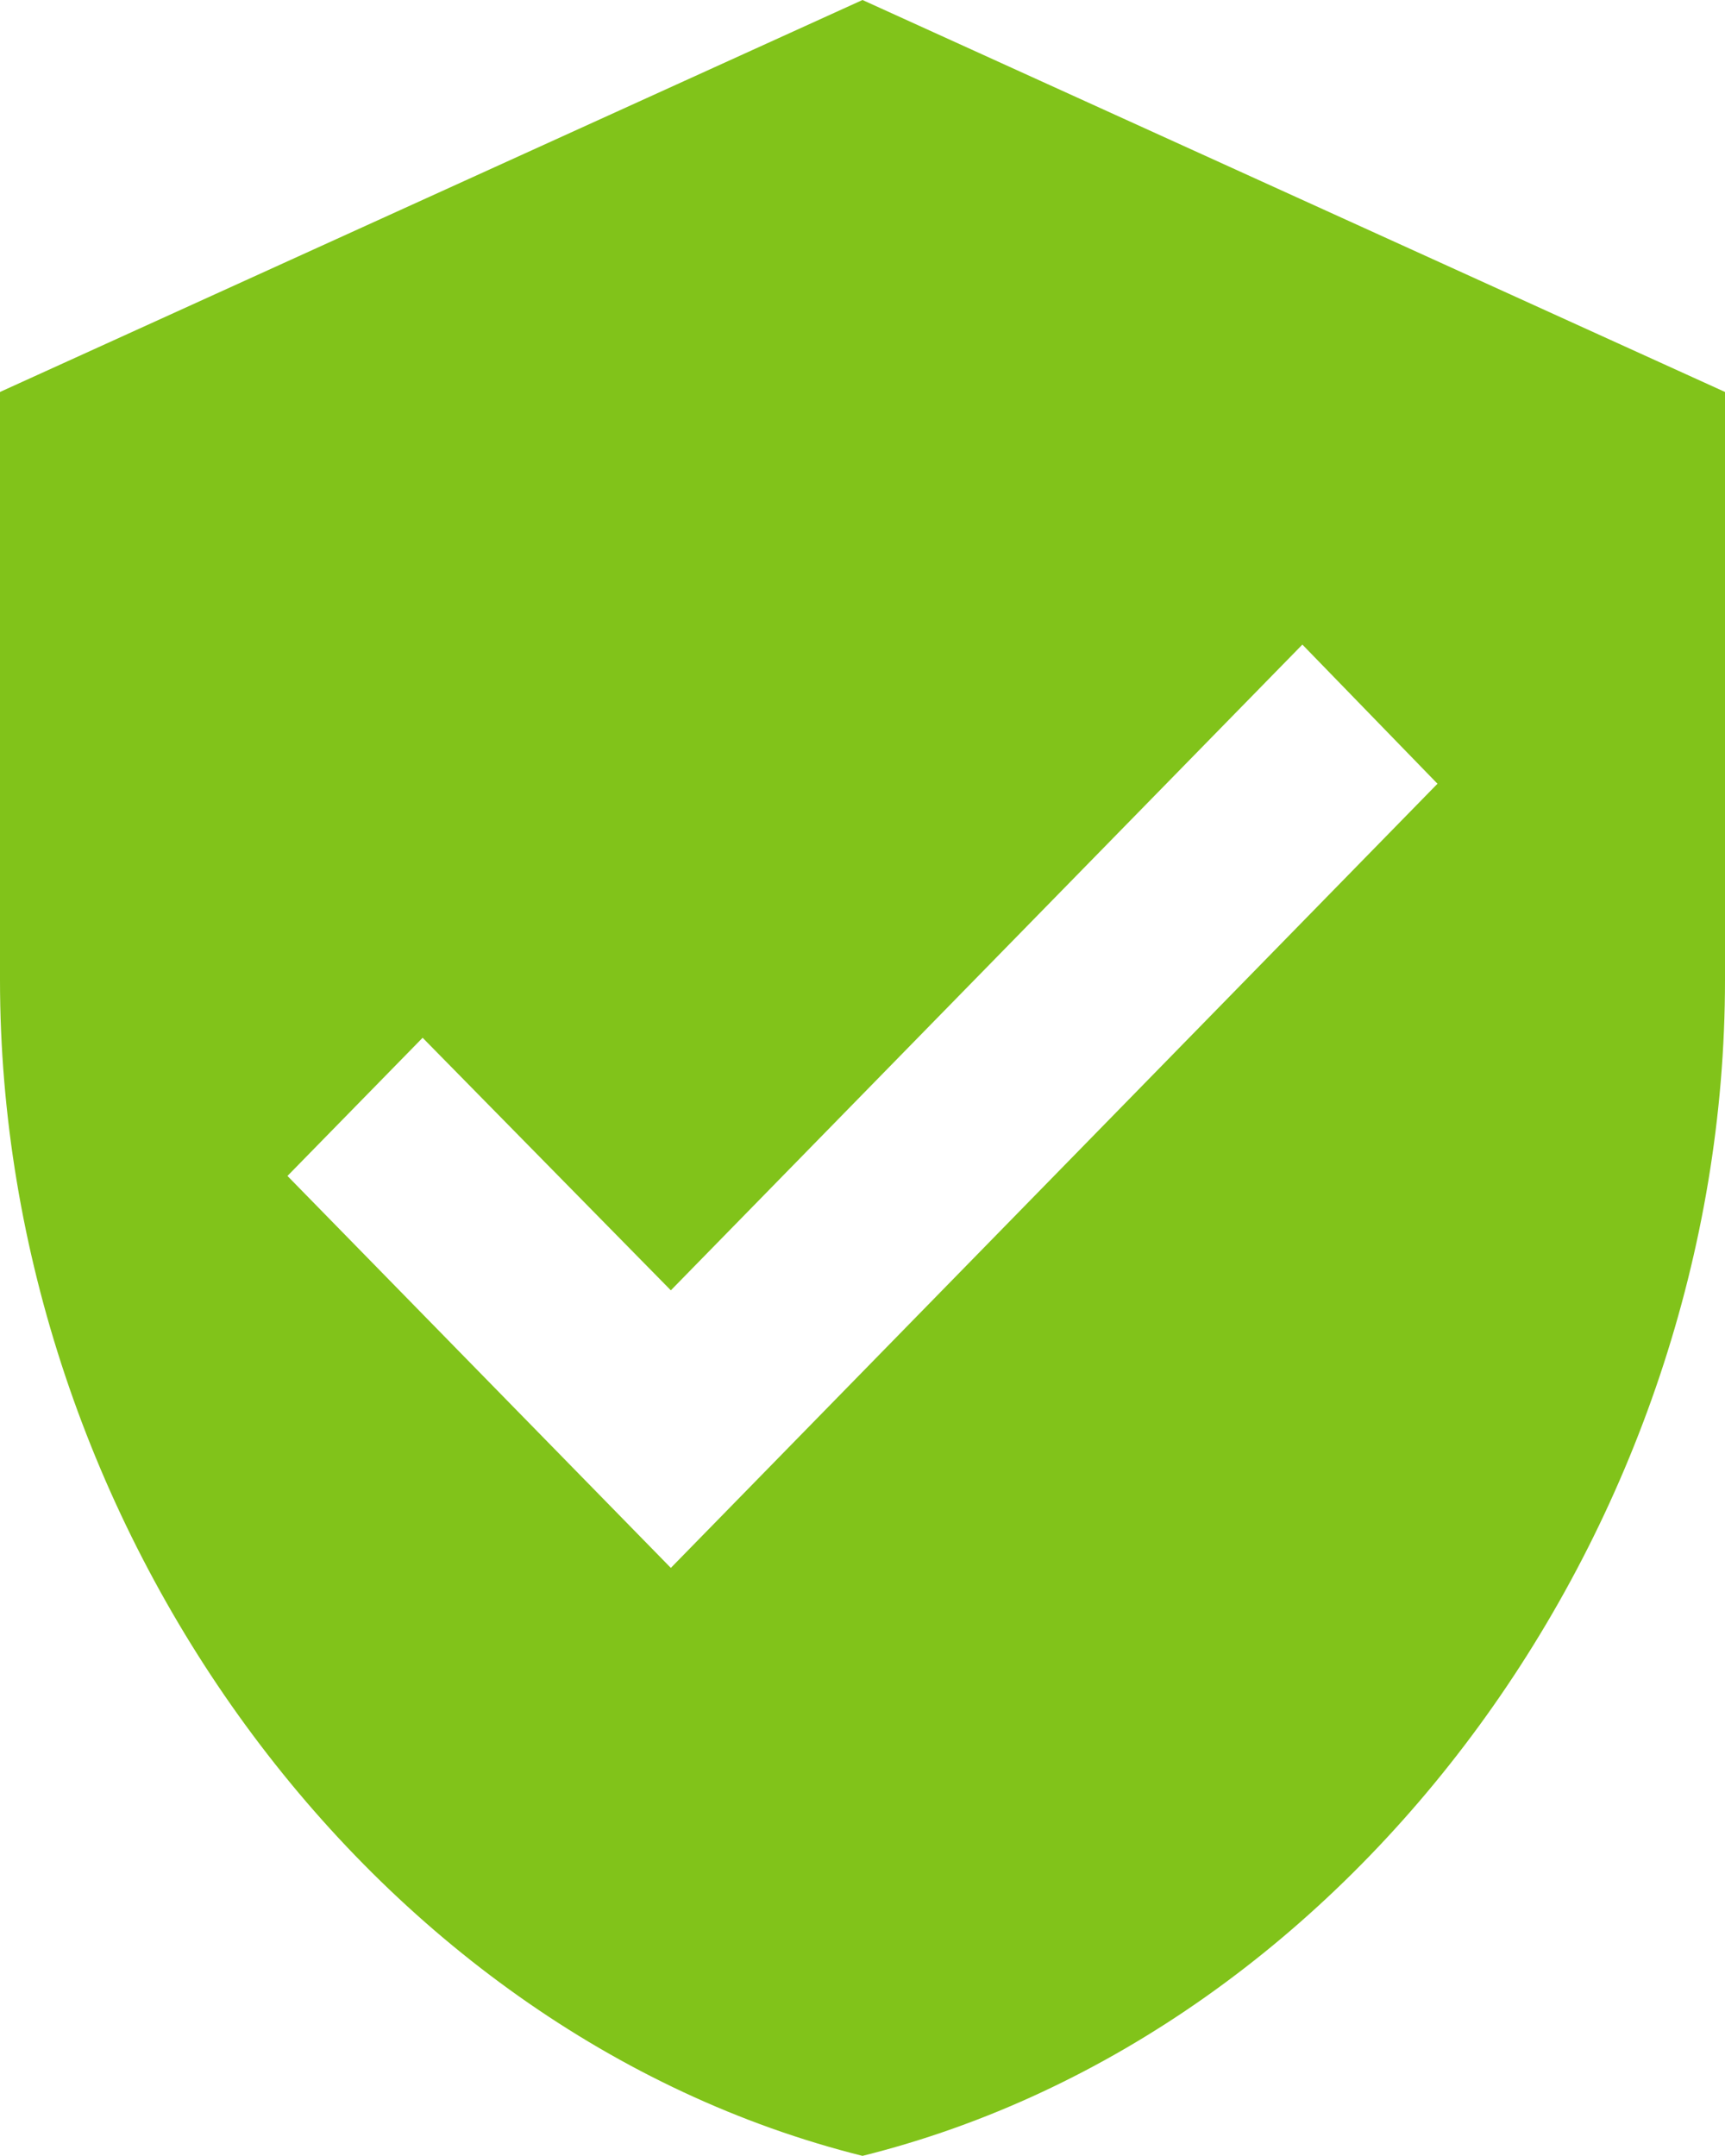 <svg xmlns="http://www.w3.org/2000/svg" width="28" height="35" viewBox="0 0 28 35">
  <defs>
    <style>
      .cls-1 {
        fill: #81c31a;
        fill-rule: evenodd;
      }
    </style>
  </defs>
  <path id="warn" class="cls-1" d="M547,634l-14,6.363v9.545c0,8.829,5.973,17.085,14,19.09,8.027-2,14-10.261,14-19.09v-9.545Zm-3.111,25.453-6.223-6.363,2.194-2.243,4.029,4.1,10.251-10.483,2.193,2.259Z" transform="translate(-533 -634)"/>
</svg>
